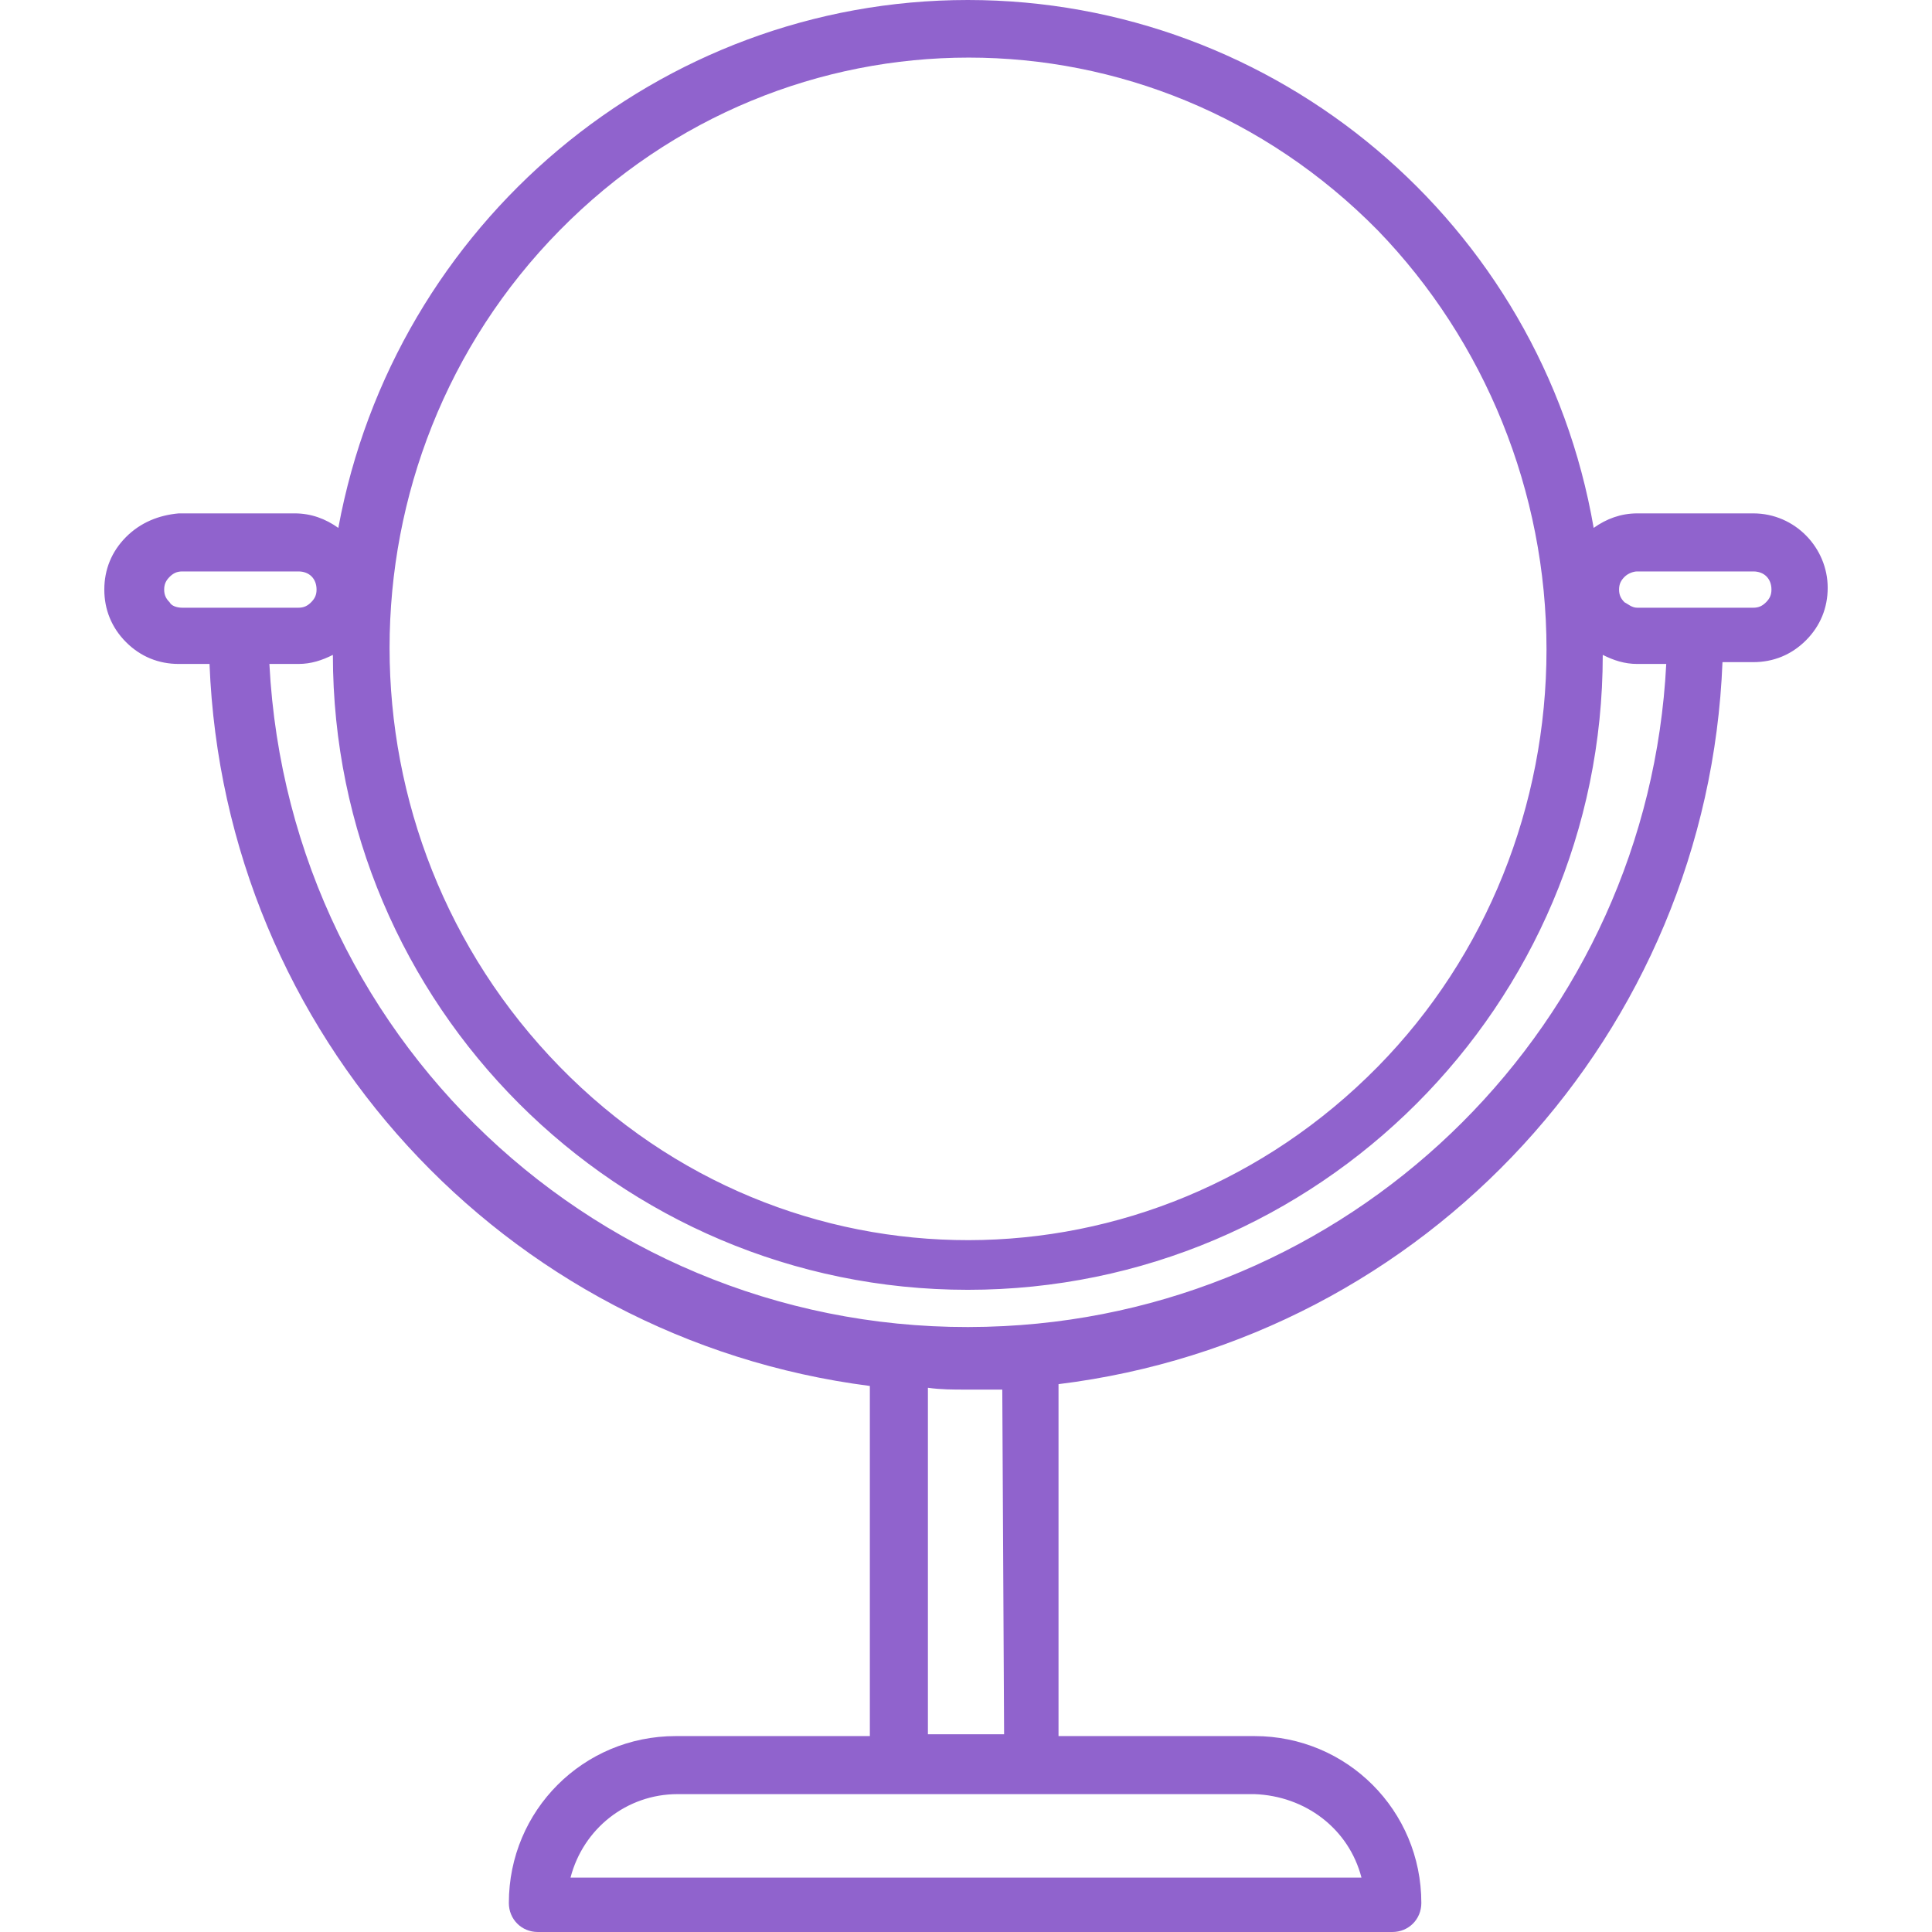 <?xml version="1.0" encoding="UTF-8"?> <!-- Generator: Adobe Illustrator 19.0.0, SVG Export Plug-In . SVG Version: 6.00 Build 0) --> <svg xmlns="http://www.w3.org/2000/svg" xmlns:xlink="http://www.w3.org/1999/xlink" id="Capa_1" x="0px" y="0px" viewBox="0 0 426 426" style="enable-background:new 0 0 426 426;" xml:space="preserve" width="512px" height="512px"> <g> <g> <path d="M386.6,113.2H361c-3.6,0-6.8,1.2-9.6,3.2C339.8,49.2,281.4,0,213.4,0S87,49.2,74.6,116.4c-2.8-2-6-3.2-9.6-3.2H39.4 c-4.4,0.4-8.4,2-11.6,5.2c-3.2,3.2-4.8,7.2-4.8,11.6s1.6,8.4,4.8,11.6c3.2,3.2,7.2,4.8,11.6,4.8h6.8 C49.4,228,111,295.2,191.8,305.6v77.2H149c-20.4,0-36.8,16.4-36.8,36.8c0,3.6,2.8,6.4,6.4,6.4H307c3.6,0,6.4-2.8,6.4-6.4 c0-20.4-16.4-36.8-36.8-36.8h-43.2v-77.6c81.2-10,143.2-77.6,146.4-159.2h6.8c4.4,0,8.4-1.6,11.6-4.8c3.2-3.2,4.8-7.2,4.8-11.6 C403,120.8,395.8,113.2,386.6,113.2z M123.4,50.8c50-50.8,130.4-50.8,180.4,0c23.6,24.4,37.2,57.6,37.2,92.4 c0,34.4-13.2,67.6-37.2,92c-50,50.8-130.4,51.2-180.4,0S73.4,101.6,123.4,50.8z M40.2,134c-1.2,0-2.4-0.4-2.8-1.2 c-0.8-0.8-1.2-1.6-1.2-2.8s0.4-2,1.2-2.8s1.6-1.2,2.8-1.2h25.6c2.4,0,4,1.6,4,4c0,1.2-0.4,2-1.2,2.8c-0.8,0.8-1.6,1.2-2.8,1.2 H40.2z M276.6,395.6c11.2,0.4,20.8,7.6,23.6,18.4H125.8c2.8-10.8,12.4-18.4,23.6-18.4h78H276.6z M204.6,306 c2.8,0.4,5.6,0.4,8.4,0.4c2.8,0,5.2,0,8,0l0.4,76h-16.8V306z M221.4,292.4c-85.2,4.4-157.6-60.8-162-146h6.4c2.8,0,5.2-0.8,7.6-2 c0,77.2,62.8,140,140,140s140-62.8,140-140c2.4,1.2,4.8,2,7.6,2h6.4C363.4,225.2,300.2,288.4,221.4,292.4z M389.4,132.8 c-0.8,0.8-1.6,1.2-2.8,1.2H361c-1.2,0-2-0.8-2.8-1.2c-0.8-0.8-1.2-1.6-1.2-2.8s0.4-2,1.2-2.8s2-1.2,2.8-1.2h25.6c2.4,0,4,1.6,4,4 C390.6,131.2,390.2,132,389.4,132.8z" fill="#9063cd"></path> </g> </g> <g> </g> <g> </g> <g> </g> <g> </g> <g> </g> <g> </g> <g> </g> <g> </g> <g> </g> <g> </g> <g> </g> <g> </g> <g> </g> <g> </g> <g> </g> </svg> 